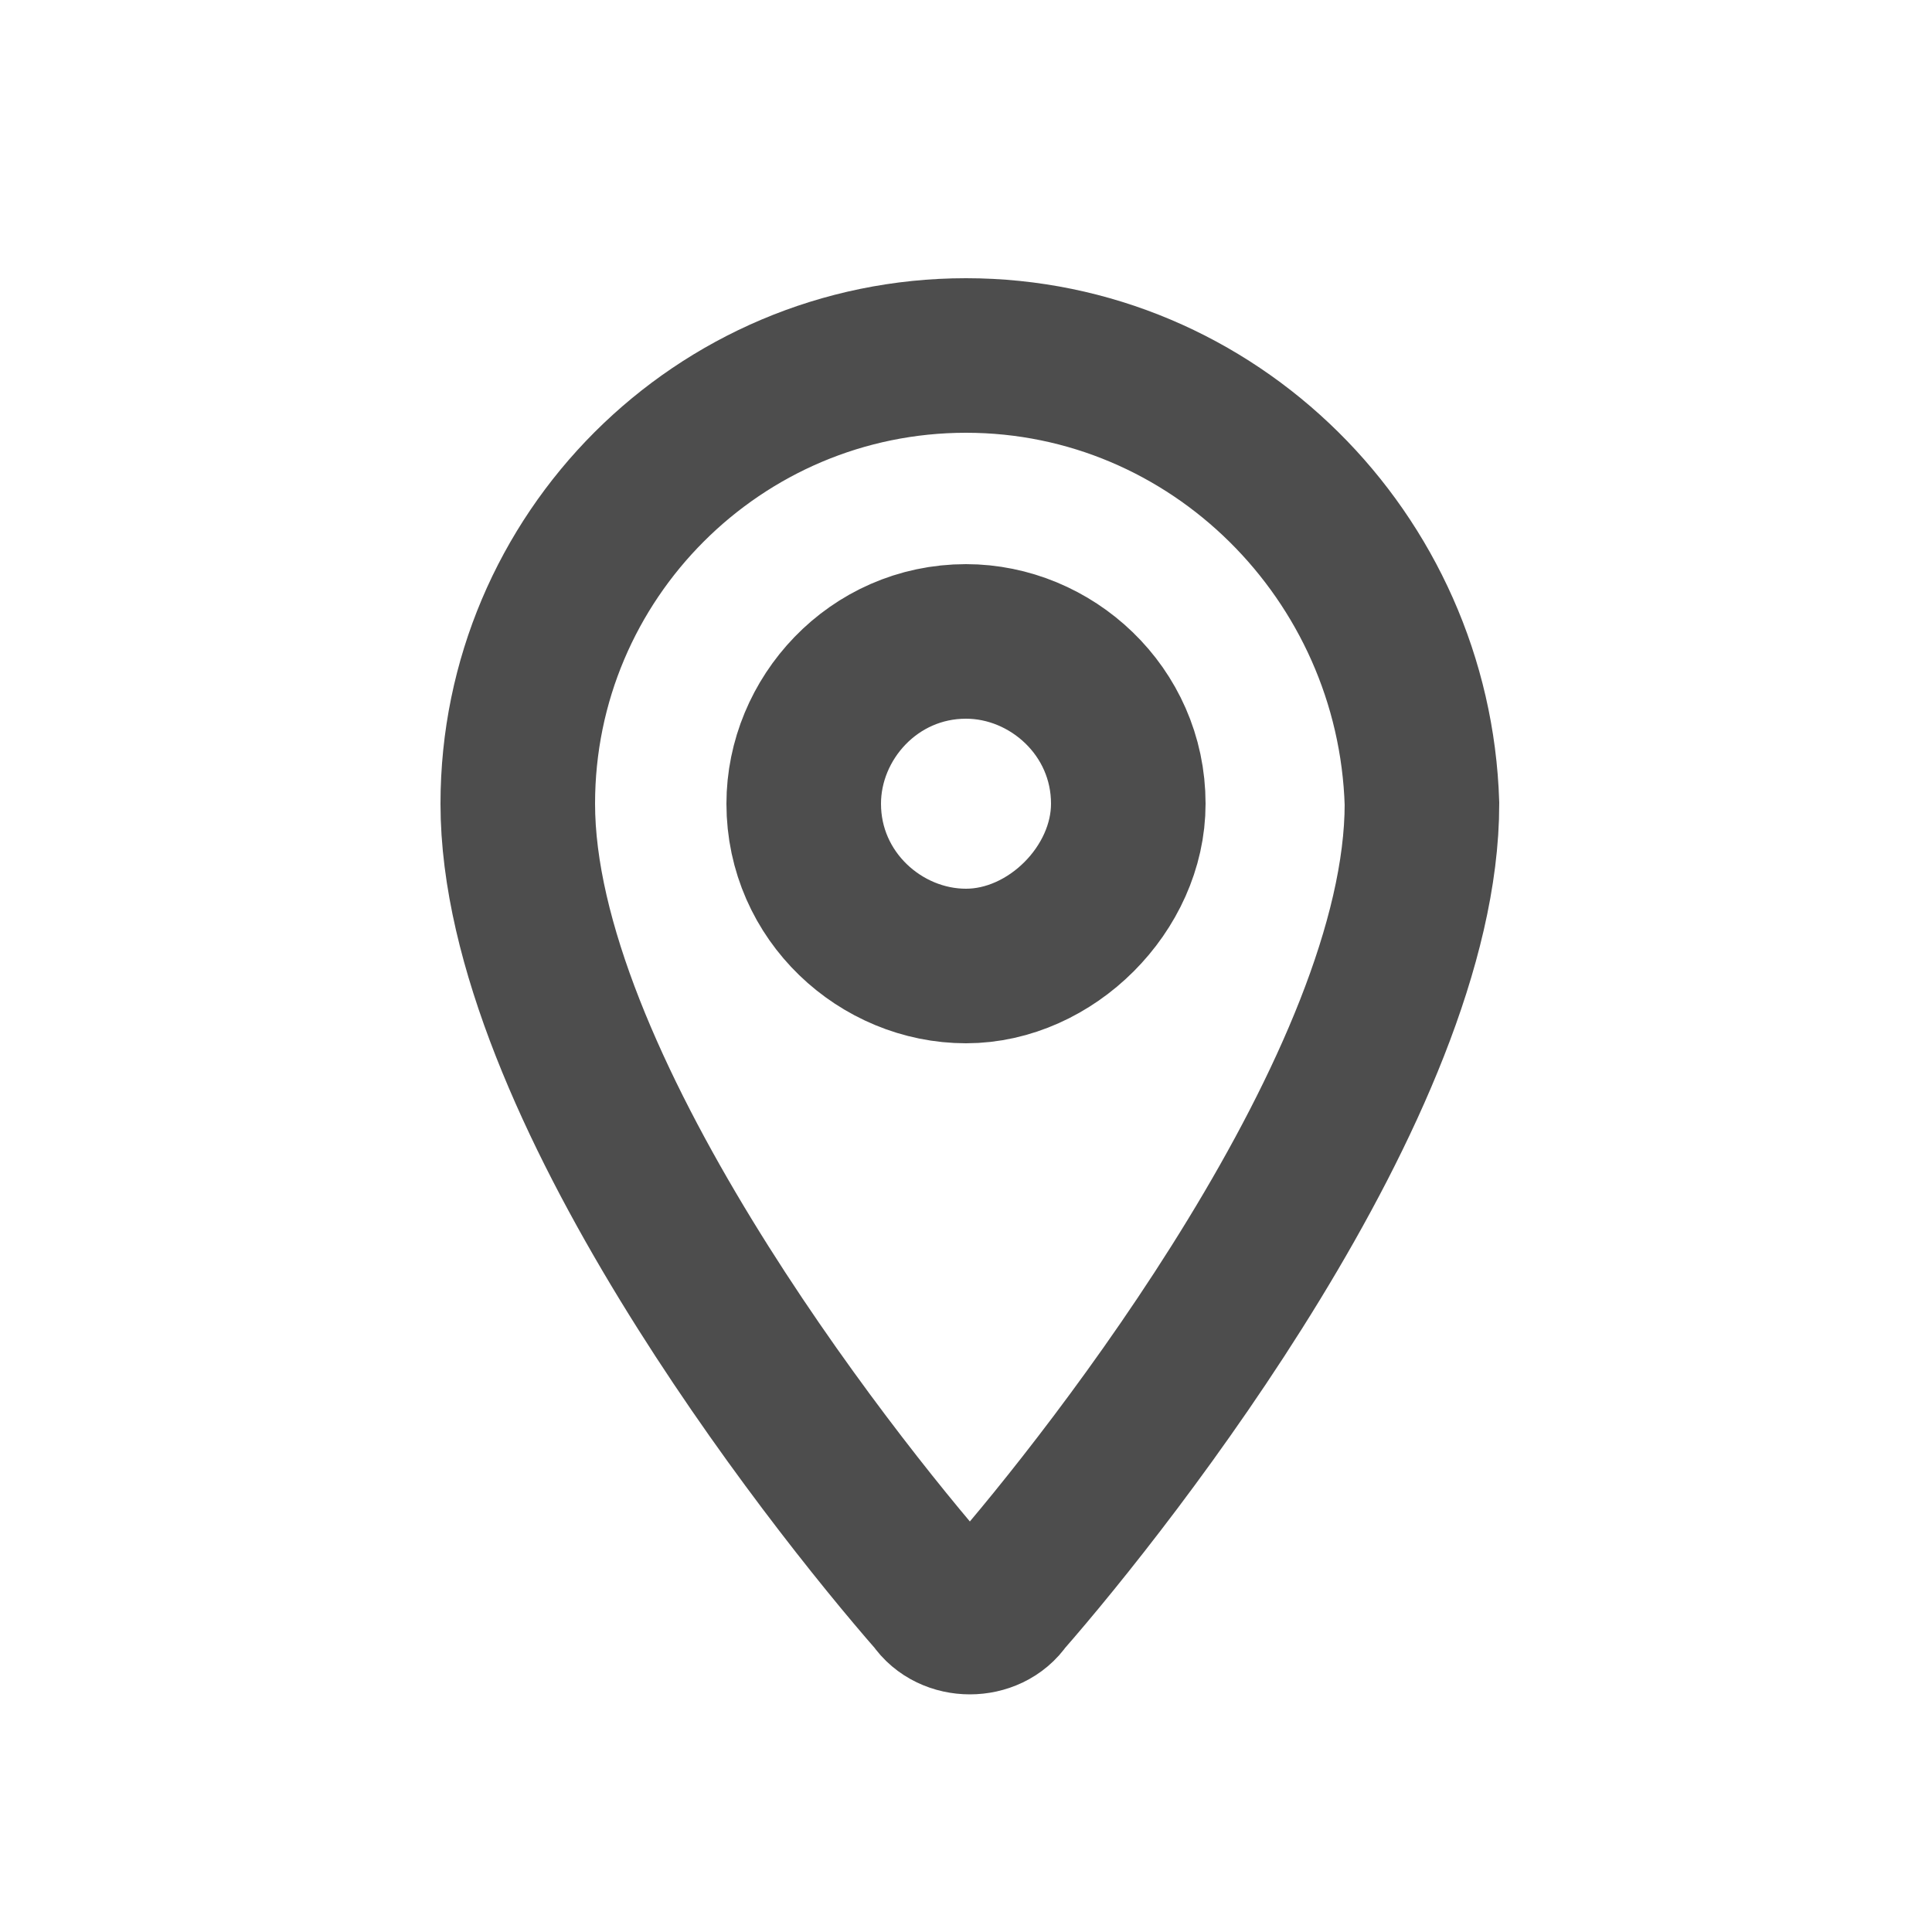 <svg width="25" height="25" viewBox="0 0 25 25" fill="none" xmlns="http://www.w3.org/2000/svg">
<path d="M12.5 4.6C9.3 4.6 6.7 7.2 6.7 10.4C6.7 14 10.7 19.1 12.1 20.7C12.3 21 12.8 21 13 20.7C14.4 19.1 18.4 14 18.4 10.4C18.3 7.2 15.7 4.6 12.5 4.6ZM12.5 12.5C11.4 12.5 10.4 11.6 10.4 10.4C10.4 9.3 11.3 8.3 12.5 8.3C13.6 8.3 14.6 9.2 14.6 10.4C14.6 11.5 13.6 12.5 12.5 12.5Z" stroke="#4D4D4D" stroke-width="2"/>
</svg>
